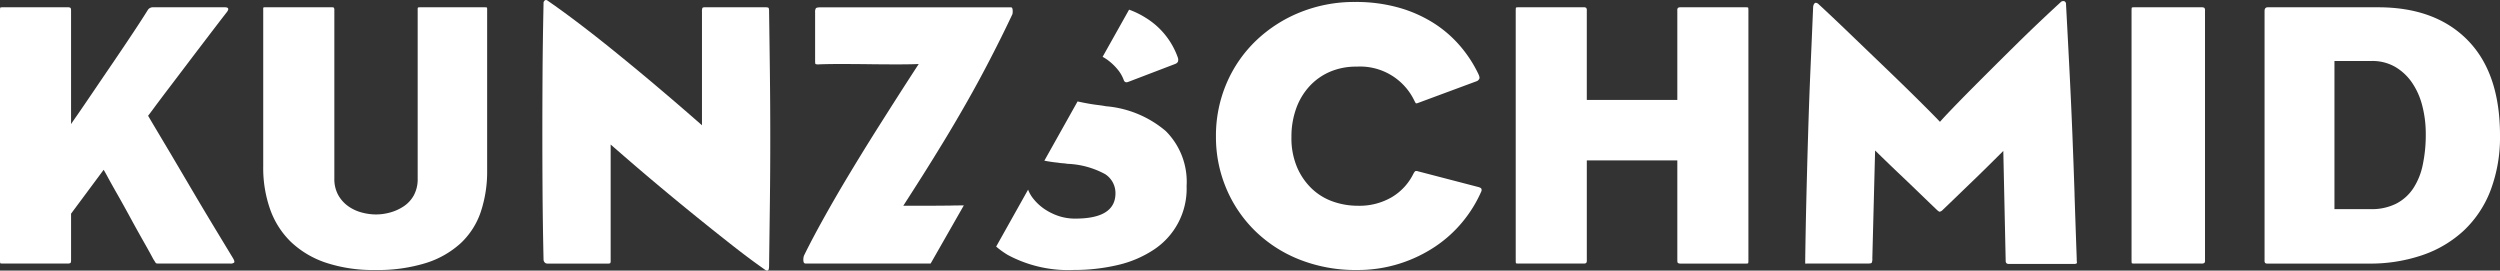 <?xml version="1.0" encoding="UTF-8" standalone="no"?>
<svg
   width="315.333"
   height="34.13"
   viewBox="0 0 315.333 34.13"
   version="1.1"
   id="svg19"
   sodipodi:docname="kunzschmid.svg"
   inkscape:version="1.2.2 (b0a8486541, 2022-12-01)"
   xmlns:inkscape="http://www.inkscape.org/namespaces/inkscape"
   xmlns:sodipodi="http://sodipodi.sourceforge.net/DTD/sodipodi-0.dtd"
   xmlns="http://www.w3.org/2000/svg"
   xmlns:svg="http://www.w3.org/2000/svg">
  <rect x="0" y="0" width="315.333" height="34.13" fill="#333333" stroke="none"/>
  <sodipodi:namedview
     id="namedview21"
     pagecolor="#505050"
     bordercolor="#ffffff"
     borderopacity="1"
     inkscape:showpageshadow="0"
     inkscape:pageopacity="0"
     inkscape:pagecheckerboard="1"
     inkscape:deskcolor="#505050"
     showgrid="false"
     inkscape:zoom="4.3572984"
     inkscape:cx="158.355"
     inkscape:cy="16.983"
     inkscape:window-width="2474"
     inkscape:window-height="1285"
     inkscape:window-x="26"
     inkscape:window-y="23"
     inkscape:window-maximized="0"
     inkscape:current-layer="svg19" />
  <defs
     id="defs4">
    <clipPath
       id="clip-path">
      <rect
         id="Rechteck_54"
         data-name="Rechteck 54"
         width="315.333"
         height="34.13"
         fill="#005759" />
    </clipPath>
  </defs>
  <g
     id="Gruppe_27"
     data-name="Gruppe 27"
     transform="translate(0 0)">
    <g
       id="Gruppe_26"
       data-name="Gruppe 26"
       transform="translate(0 0)"
       clip-path="url(#clip-path)">
      <path
         id="Pfad_17"
         data-name="Pfad 17"
         d="M27.043,28.233q-1.4-2.313-2.805-4.7t-2.7-4.578L19.48,15.5c-.5-.842-.768-1.3-.8-1.359.034-.032.267-.34.7-.929s1.043-1.4,1.826-2.431,1.612-2.121,2.479-3.267,1.745-2.294,2.63-3.456,1.659-2.169,2.328-3.028c.269-.38.167-.571-.3-.571H19.279a.773.773,0,0,0-.6.287q-.8,1.286-2.053,3.169t-2.553,3.79q-1.3,1.907-2.479,3.647T9.715,14.1c-.468.669-.718,1.033-.752,1.1V.892c0-.191-.024-.31-.076-.358A.606.606,0,0,0,8.516.462H.448a1.671,1.671,0,0,0-.4.024Q0,.51,0,.892V32.358c0,.255.016.39.048.4a1.56,1.56,0,0,0,.4.024H8.516a.606.606,0,0,0,.372-.072c.052-.046.076-.167.076-.356V26.492l4.107-5.529q.051.048.5.881t1.251,2.24q.8,1.409,1.628,2.933t1.628,2.933q.8,1.406,1.253,2.264c.165.255.265.414.3.478s.149.094.35.094h9.065a.7.7,0,0,0,.476-.117c.082-.08.042-.263-.125-.549q-.952-1.573-2.354-3.886"
         transform="translate(0 0.458)"
         fill="#005759"
         style="fill:#ffffff" />
      <path
         id="Pfad_18"
         data-name="Pfad 18"
         d="M44.683.462H36.47q-.251,0-.275.048A.848.848,0,0,0,36.169.8V22.059a4.272,4.272,0,0,1-.476,2.1,3.96,3.96,0,0,1-1.251,1.383,5.911,5.911,0,0,1-1.7.788,6.687,6.687,0,0,1-1.828.261,6.932,6.932,0,0,1-1.852-.261,5.206,5.206,0,0,1-1.7-.812,4.284,4.284,0,0,1-1.228-1.4,4.163,4.163,0,0,1-.476-2.051V.844A.626.626,0,0,0,25.6.51a.535.535,0,0,0-.3-.048H16.938a.523.523,0,0,0-.225.024.62.62,0,0,0-.026.263V20.581a15.661,15.661,0,0,0,.873,5.364,10.693,10.693,0,0,0,2.612,4.1,11.856,11.856,0,0,0,4.389,2.622,18.887,18.887,0,0,0,6.249.929,20.442,20.442,0,0,0,6.411-.883,11.669,11.669,0,0,0,4.381-2.5,9.608,9.608,0,0,0,2.529-3.957,15.976,15.976,0,0,0,.8-5.2V.8A.849.849,0,0,0,44.908.51c-.016-.032-.092-.048-.225-.048"
         transform="translate(16.514 0.458)"
         fill="#005759"
         style="fill:#ffffff" />
      <path
         id="Pfad_19"
         data-name="Pfad 19"
         d="M62.98,1.492a1.386,1.386,0,0,0-.05-.478c-.034-.062-.183-.1-.448-.1H54.914c-.2,0-.316.034-.348.1a1.335,1.335,0,0,0-.05.478V15.8q-1.9-1.668-3.456-3T47.479,9.765Q45.452,8.073,43.3,6.331T39.017,2.97Q36.886,1.35,35.085.109q-.251-.191-.4-.048a.417.417,0,0,0-.151.382q-.1,4.718-.125,8.653t-.026,7.7q0,3.719.026,7.557t.125,8.414a.54.54,0,0,0,.123.31.439.439,0,0,0,.374.167h7.517a.865.865,0,0,0,.4-.048.779.779,0,0,0,.05-.382V18.227q1.8,1.573,3.329,2.883t3.532,2.98q2,1.668,4.156,3.41t4.308,3.432q2.152,1.692,4.057,3.026c.2.159.35.207.452.143.1-.032.149-.239.149-.619q.048-3.719.1-7.867t.05-8.342q0-4.2-.05-8.249t-.1-7.533"
         transform="translate(34.026 0.001)"
         fill="#005759"
         style="fill:#ffffff" />
      <path
         id="Pfad_20"
         data-name="Pfad 20"
         d="M69.615,25.469q-1.979.024-3.681.024h-2.4q1.352-2.1,2.477-3.878t2.581-4.164q1.45-2.379,2.98-5.068t3-5.543q1.477-2.856,2.73-5.521A1.736,1.736,0,0,0,77.327.8C77.309.572,77.236.463,77.1.463H53.163q-.552,0-.651.119a.838.838,0,0,0-.1.5v6.15c0,.223.016.35.05.382a.853.853,0,0,0,.4.048c.667-.032,1.57-.048,2.7-.048q1.755,0,3.607.024t3.555.024q1.752,0,2.754-.048-1.552,2.385-2.8,4.339t-2.855,4.5q-1.6,2.552-3.205,5.221t-3.08,5.316q-1.477,2.644-2.529,4.791a1.556,1.556,0,0,0-.076.643c.016.239.107.358.277.358H66.983l4.188-7.338c-.521.008-1.025.014-1.556.02"
         transform="translate(50.401 0.459)"
         fill="#005759"
         style="fill:#ffffff" />
      <path
         id="Pfad_21"
         data-name="Pfad 21"
         d="M70.476,6.917a7.113,7.113,0,0,1,1.3,1.216,4.517,4.517,0,0,1,.8,1.383c.1.255.3.318.6.191l5.859-2.24a.672.672,0,0,0,.352-.263.763.763,0,0,0,0-.549,9.632,9.632,0,0,0-4.033-5.006A10.659,10.659,0,0,0,73.238.612L69.9,6.561a6.131,6.131,0,0,1,.575.356"
         transform="translate(69.176 0.606)"
         fill="#005759"
         style="fill:#ffffff" />
      <path
         id="Pfad_22"
         data-name="Pfad 22"
         d="M77.055,7.045c-.336-.064-.635-.111-.9-.143s-.521-.064-.752-.1c-.738-.113-1.381-.241-1.982-.374L69.232,13.9a17.264,17.264,0,0,0,1.711.253,5.149,5.149,0,0,0,.6.072,5.6,5.6,0,0,1,.6.072A10.791,10.791,0,0,1,76.9,15.6a2.838,2.838,0,0,1,1.3,2.407q0,3.2-5.058,3.2a6.511,6.511,0,0,1-2.2-.358,7.357,7.357,0,0,1-1.779-.905A6.372,6.372,0,0,1,67.84,18.7a4.258,4.258,0,0,1-.661-1.144l-4.027,7.181A10.6,10.6,0,0,0,64.634,25.8a16.1,16.1,0,0,0,8.315,1.884,23.682,23.682,0,0,0,5.531-.621,13.858,13.858,0,0,0,4.508-1.906A9.2,9.2,0,0,0,87.173,17.1a9.025,9.025,0,0,0-2.632-6.938,13.35,13.35,0,0,0-7.485-3.122"
         transform="translate(62.497 6.366)"
         fill="#005759"
         style="fill:#ffffff" />
      <path
         id="Pfad_23"
         data-name="Pfad 23"
         d="M110.09,23.44l-7.513-1.956c-.2-.062-.334-.054-.4.024a1.826,1.826,0,0,0-.2.31,7.047,7.047,0,0,1-2.68,2.909,8.083,8.083,0,0,1-4.331,1.1,9.329,9.329,0,0,1-3.1-.523,7.452,7.452,0,0,1-2.654-1.6,8.186,8.186,0,0,1-1.878-2.694,9.368,9.368,0,0,1-.726-3.862,10.462,10.462,0,0,1,.575-3.528,8.27,8.27,0,0,1,1.653-2.813,7.579,7.579,0,0,1,2.579-1.858,8.3,8.3,0,0,1,3.406-.669,7.585,7.585,0,0,1,7.312,4.339,2.417,2.417,0,0,0,.149.261c.034.048.133.042.3-.022l7.463-2.768a.769.769,0,0,0,.251-.261q.1-.167-.1-.6a15.879,15.879,0,0,0-2.228-3.456,15,15,0,0,0-3.3-2.909,16.661,16.661,0,0,0-4.433-2,19.837,19.837,0,0,0-5.609-.74,18.156,18.156,0,0,0-6.886,1.289,17.463,17.463,0,0,0-5.559,3.551,16.347,16.347,0,0,0-3.731,5.362A16.755,16.755,0,0,0,77.086,17.1a16.62,16.62,0,0,0,1.277,6.484,16.391,16.391,0,0,0,3.607,5.364,16.846,16.846,0,0,0,5.609,3.647,19.167,19.167,0,0,0,7.286,1.335,17.439,17.439,0,0,0,5.408-.812,17.685,17.685,0,0,0,4.508-2.169,15.925,15.925,0,0,0,3.456-3.148,16.185,16.185,0,0,0,2.3-3.74.447.447,0,0,0,.026-.382c-.05-.1-.209-.175-.476-.239"
         transform="translate(76.286 0.125)"
         fill="#005759"
         style="fill:#ffffff" />
      <path
         id="Pfad_24"
         data-name="Pfad 24"
         d="M124.989.462h-8.018a.739.739,0,0,0-.424.072.55.55,0,0,0-.074.358V12.143H105.055V.892a.547.547,0,0,0-.076-.358.5.5,0,0,0-.322-.072H96.54a1.659,1.659,0,0,0-.4.024c-.034.016-.05.151-.05.406V32.358c0,.255.016.39.05.4a1.5,1.5,0,0,0,.4.026h8.118a.492.492,0,0,0,.322-.074.536.536,0,0,0,.076-.356V19.771h11.418V32.358c0,.191.024.31.074.356a.734.734,0,0,0,.424.074h8.018a1.482,1.482,0,0,0,.4-.026c.034-.014.05-.149.05-.4V.892c0-.255-.016-.39-.05-.406a1.636,1.636,0,0,0-.4-.024"
         transform="translate(95.093 0.458)"
         fill="#005759"
         style="fill:#ffffff" />
      <path
         id="Pfad_25"
         data-name="Pfad 25"
         d="M148.419,24.455q-.125-3.814-.275-7.58t-.352-7.748q-.2-3.981-.452-8.653a.381.381,0,0,0-.2-.382.465.465,0,0,0-.5.143q-1.2,1.1-2.632,2.455t-2.935,2.837q-1.5,1.477-3.008,2.98t-2.809,2.811q-1.3,1.313-2.306,2.36T131.441,15.3q-.851-.9-2.734-2.766t-4.136-4.027q-2.259-2.17-4.514-4.339T116.145.474a.591.591,0,0,0-.4-.191c-.167.064-.267.239-.3.525q-.149,3.575-.326,7.6t-.3,8.2q-.128,4.172-.227,8.321t-.149,7.96c0,.223.016.326.05.31a1.636,1.636,0,0,1,.4-.024h7.467c.267,0,.424-.032.474-.1a1.219,1.219,0,0,0,.076-.571l.35-13.589q1.859,1.815,3.14,3.028t2.587,2.479q1.307,1.262,2.059,1.978.254.239.352.239a.7.7,0,0,0,.4-.239q.752-.713,2.033-1.954L136.366,22q1.253-1.218,3.064-3.028l.3,13.874c0,.255.133.382.4.382h8.211q.4,0,.376-.191a3.531,3.531,0,0,1-.026-.476q-.152-4.292-.277-8.106"
         transform="translate(113.253 0.066)"
         fill="#005759"
         style="fill:#ffffff" />
      <path
         id="Pfad_26"
         data-name="Pfad 26"
         d="M143.894.462h-8.313a1.681,1.681,0,0,0-.4.024c-.034.016-.05.151-.05.406V32.358c0,.255.016.39.05.4a1.522,1.522,0,0,0,.4.026h8.313a.742.742,0,0,0,.426-.074.536.536,0,0,0,.076-.356V.892a.547.547,0,0,0-.076-.358.747.747,0,0,0-.426-.072"
         transform="translate(133.728 0.458)"
         fill="#005759"
         style="fill:#ffffff" />
      <path
         id="Pfad_27"
         data-name="Pfad 27"
         d="M163.519,20.318a8.532,8.532,0,0,1-1.2,2.98,5.719,5.719,0,0,1-2.153,1.932,6.827,6.827,0,0,1-3.181.69h-4.606V7.233h4.707a5.768,5.768,0,0,1,2.9.714A6.639,6.639,0,0,1,162.118,9.9a9.107,9.107,0,0,1,1.327,2.931,14.157,14.157,0,0,1,.452,3.649,18.17,18.17,0,0,1-.378,3.836m5.66-15.708Q165.1.462,157.886.462H143.963q-.4,0-.4.478V32.358a.55.55,0,0,0,.074.358.508.508,0,0,0,.326.072h12.771a20.274,20.274,0,0,0,6.761-1.074,14.56,14.56,0,0,0,5.233-3.122,13.649,13.649,0,0,0,3.356-5.078,18.913,18.913,0,0,0,1.176-6.89q0-7.864-4.081-12.013"
         transform="translate(142.073 0.458)"
         fill="#005759"
         style="fill:#ffffff" />
    </g>
  </g>
</svg>
